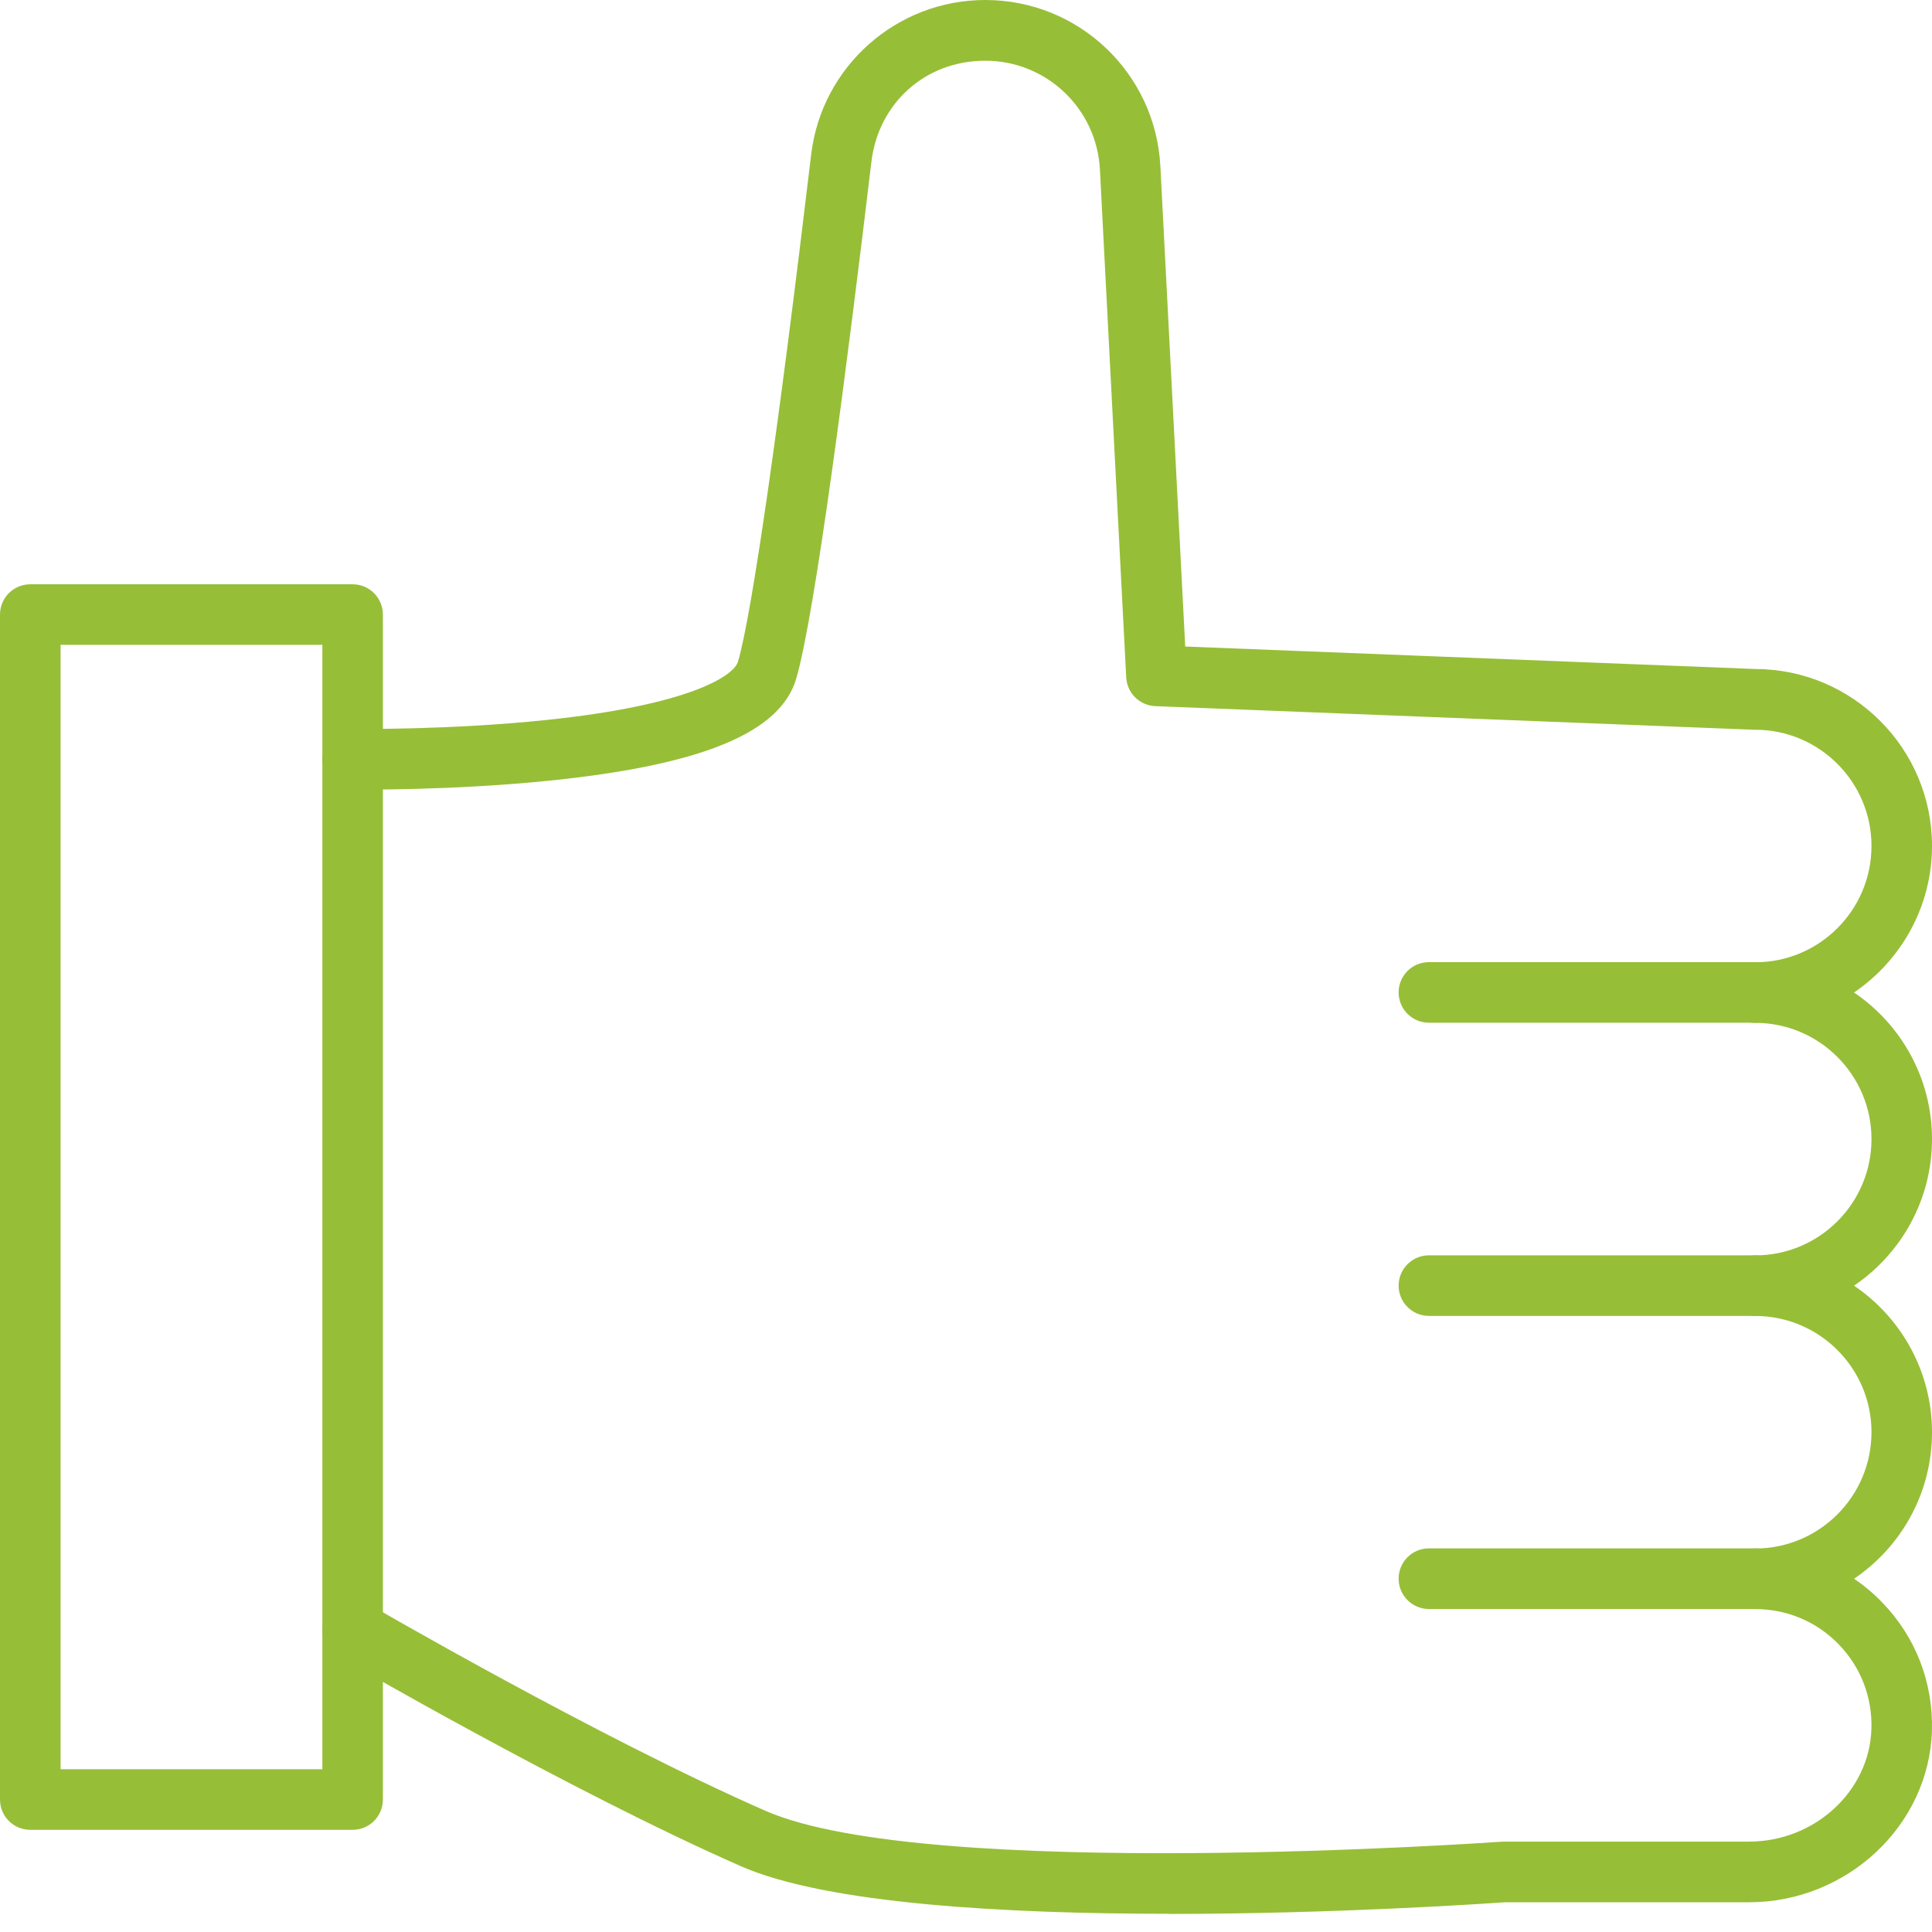 <svg width="28" height="28" viewBox="0 0 28 28" fill="none" xmlns="http://www.w3.org/2000/svg">
<path d="M16.939 27.736C14.574 27.736 11.983 27.593 10.739 27.047C8.266 25.961 4.924 24.02 4.891 24.001C4.682 23.879 4.61 23.61 4.733 23.401C4.854 23.191 5.123 23.12 5.333 23.242C5.365 23.262 8.665 25.178 11.092 26.243C13.443 27.276 21.684 26.697 21.767 26.691C21.777 26.691 21.788 26.69 21.799 26.69H25.349C26.3 26.69 27.095 25.958 27.122 25.057C27.136 24.597 26.968 24.161 26.648 23.831C26.328 23.501 25.898 23.32 25.438 23.32C25.196 23.32 25 23.123 25 22.88C25 22.637 25.196 22.442 25.438 22.442C26.367 22.442 27.123 21.686 27.123 20.756C27.123 19.827 26.367 19.072 25.438 19.072C25.196 19.072 25 18.875 25 18.633C25 18.391 25.196 18.194 25.438 18.194C26.367 18.194 27.123 17.439 27.123 16.509C27.123 15.58 26.367 14.824 25.438 14.824C25.196 14.824 25 14.628 25 14.385C25 14.141 25.196 13.946 25.438 13.946C26.367 13.946 27.123 13.191 27.123 12.261C27.123 11.332 26.367 10.576 25.438 10.576C25.432 10.576 25.427 10.576 25.421 10.576L16.743 10.234C16.516 10.224 16.334 10.044 16.322 9.817L15.941 2.459C15.896 1.574 15.166 0.88 14.28 0.88C13.395 0.88 12.728 1.51 12.629 2.345C12.283 5.249 11.813 8.905 11.539 9.837C11.31 10.614 10.189 11.081 8.01 11.309C6.549 11.461 5.165 11.443 5.106 11.442C4.863 11.439 4.669 11.24 4.673 10.996C4.676 10.756 4.873 10.564 5.112 10.564H5.118C5.131 10.564 6.515 10.582 7.925 10.434C9.979 10.219 10.633 9.801 10.696 9.588C10.893 8.917 11.28 6.239 11.756 2.24C11.908 0.963 12.993 0 14.28 0C15.633 0 16.748 1.059 16.817 2.411L17.177 9.37L25.447 9.696C26.855 9.701 28 10.849 28 12.259C28 13.141 27.551 13.921 26.87 14.384C27.551 14.845 28 15.625 28 16.508C28 17.392 27.551 18.171 26.87 18.633C27.551 19.094 28 19.874 28 20.758C28 21.641 27.552 22.419 26.871 22.88C27.015 22.978 27.151 23.092 27.276 23.221C27.763 23.723 28.019 24.384 27.999 25.084C27.958 26.455 26.769 27.569 25.348 27.569H21.813C21.546 27.587 19.361 27.738 16.939 27.738V27.736Z" fill="#97BE37"/>
<path d="M25.437 14.822H20.709C20.467 14.822 20.27 14.626 20.27 14.383C20.27 14.139 20.467 13.944 20.709 13.944H25.437C25.68 13.944 25.876 14.14 25.876 14.383C25.876 14.625 25.68 14.822 25.437 14.822Z" fill="#97BE37"/>
<path d="M25.437 19.071H20.709C20.467 19.071 20.27 18.874 20.27 18.632C20.27 18.39 20.467 18.193 20.709 18.193H25.437C25.68 18.193 25.876 18.39 25.876 18.632C25.876 18.874 25.68 19.071 25.437 19.071Z" fill="#97BE37"/>
<path d="M25.437 23.319H20.709C20.467 23.319 20.27 23.122 20.27 22.879C20.27 22.636 20.467 22.44 20.709 22.44H25.437C25.68 22.44 25.876 22.637 25.876 22.879C25.876 23.121 25.68 23.319 25.437 23.319Z" fill="#97BE37"/>
<path d="M5.111 26.519H0.439C0.196 26.519 0 26.323 0 26.081V8.907C0 8.664 0.196 8.468 0.439 8.468H5.111C5.353 8.468 5.549 8.664 5.549 8.907V26.081C5.549 26.323 5.353 26.519 5.111 26.519ZM0.878 25.641H4.672V9.345H0.878V25.641Z" fill="#97BE37"/>
</svg>
